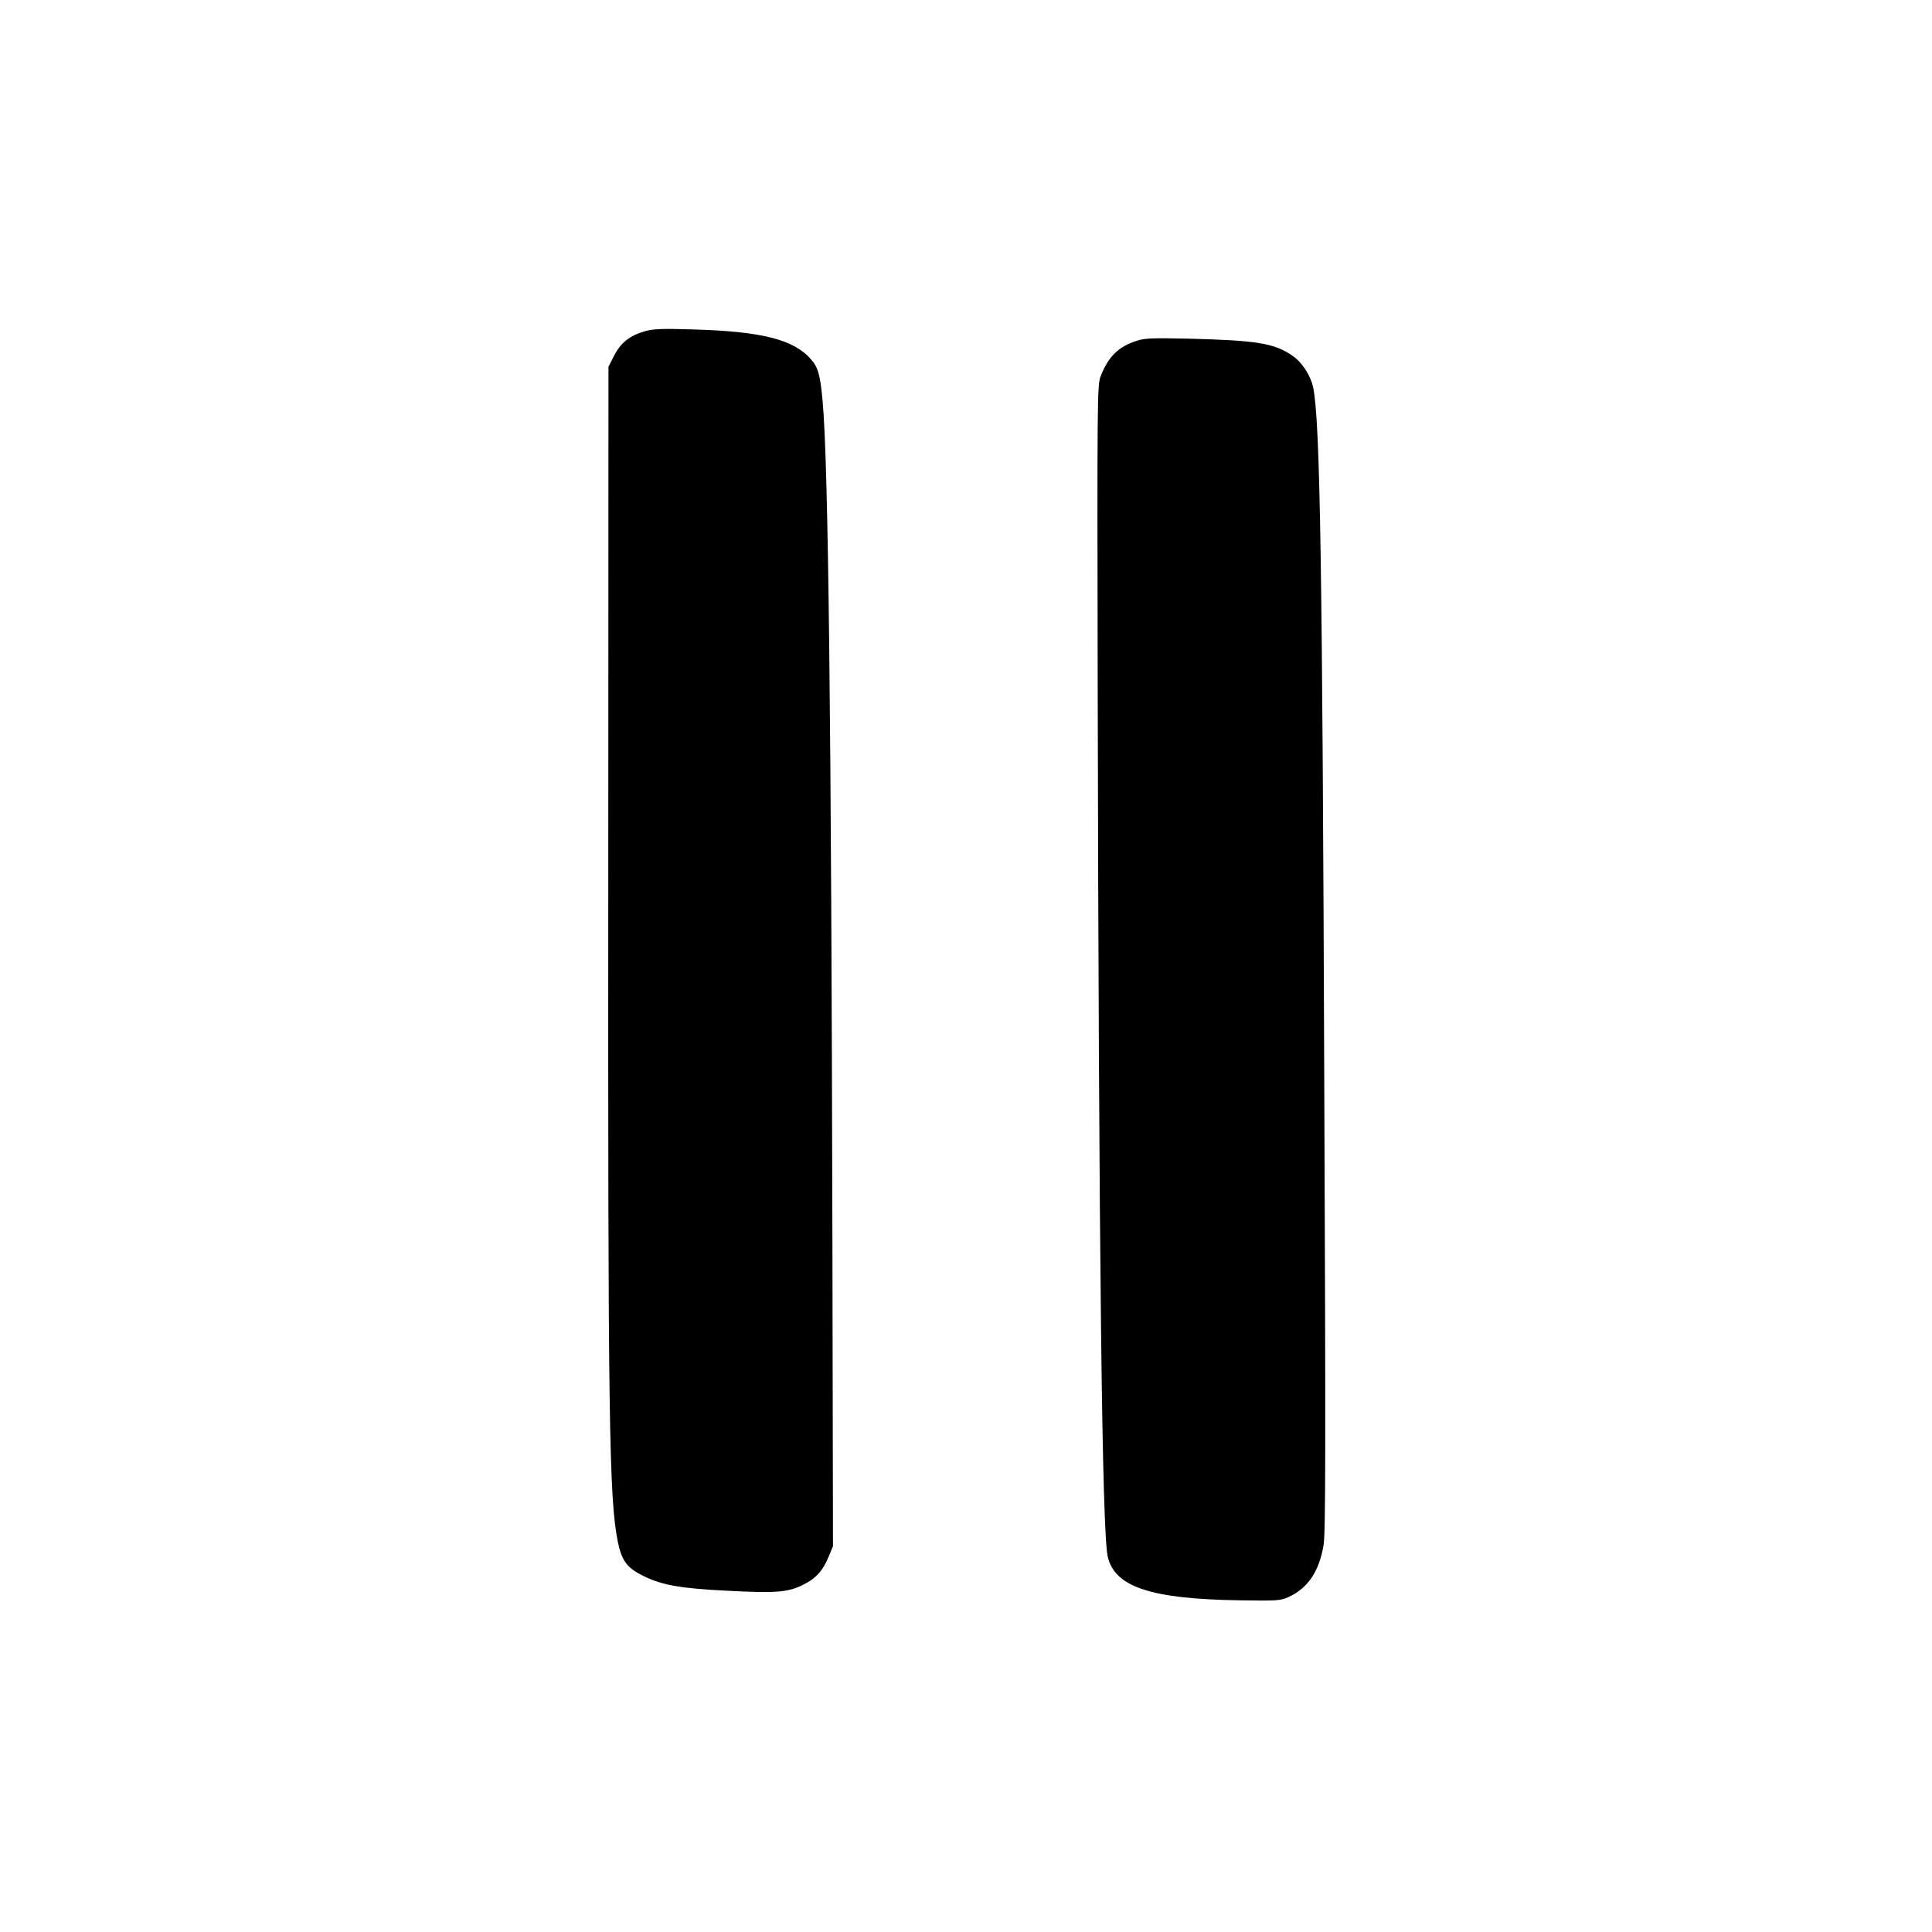 <?xml version="1.0" standalone="no"?>
<!DOCTYPE svg PUBLIC "-//W3C//DTD SVG 20010904//EN"
 "http://www.w3.org/TR/2001/REC-SVG-20010904/DTD/svg10.dtd">
<svg version="1.0" xmlns="http://www.w3.org/2000/svg"
 width="1024pt" height="1024pt" viewBox="0 0 1024 1024"
 preserveAspectRatio="xMidYMid meet">
<g transform="translate(0,1024) scale(0.1,-0.1)"
fill="#000000" stroke="none">
<path d="M3420 8485 c-81 -23 -130 -61 -165 -130 l-30 -59 -1 -2625 c-2 -2969
4 -3373 51 -3605 21 -100 49 -137 137 -180 99 -48 196 -65 438 -77 262 -14
326 -9 406 31 69 34 106 75 138 154 l21 51 -3 1605 c-6 2747 -21 4123 -52
4465 -13 138 -23 177 -62 221 -92 105 -262 148 -628 158 -156 5 -206 3 -250
-9z"/>
<path d="M6026 8434 c-99 -31 -153 -86 -193 -190 -17 -47 -18 -113 -15 -1634
6 -3033 23 -4485 53 -4619 36 -162 228 -226 699 -233 201 -3 218 -2 261 18
101 47 160 134 184 273 11 61 12 504 4 2425 -10 2781 -22 3532 -59 3713 -14
63 -58 132 -109 167 -96 67 -189 82 -551 91 -188 4 -233 3 -274 -11z"/>
</g>
</svg>
